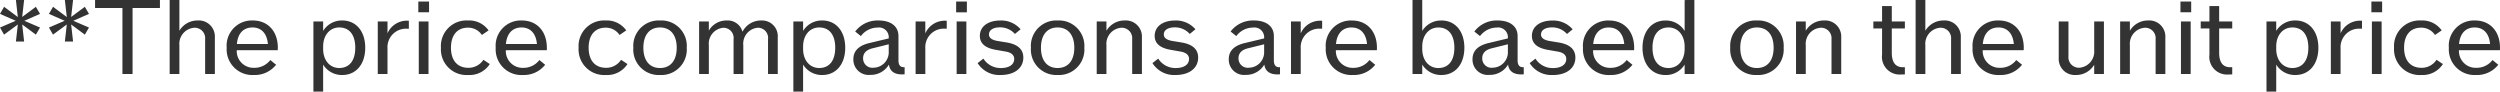 <svg xmlns="http://www.w3.org/2000/svg" width="370.005" height="13.56" viewBox="0 0 370.005 13.56">
  <path id="note_txt_02" d="M-368.145-8.895l-.615-1.05-2.025,1.5.285-2.505h-1.215l.285,2.52-2.04-1.515-.6,1.05,2.325,1.02-2.325,1,.6,1.05,2.04-1.5-.285,2.52h1.215l-.285-2.52,2.025,1.5.615-1.05-2.325-1Zm7.245,0-.615-1.05-2.025,1.5.285-2.505h-1.215l.285,2.52-2.04-1.515-.6,1.05,2.325,1.02-2.325,1,.6,1.05,2.04-1.5-.285,2.52h1.215l-.285-2.52,2.025,1.5.615-1.05-2.325-1Zm10.5-2.055H-360v1.185h4.05V0h1.5V-9.765h4.05Zm5.6,3.03A3.1,3.1,0,0,0-347.52-6.4V-10.95h-1.44V0h1.44V-4.245a2.385,2.385,0,0,1,2.22-2.6,1.549,1.549,0,0,1,1.59,1.7V0h1.44V-5.415A2.378,2.378,0,0,0-344.8-7.92Zm11.85,4.035c0-2.43-1.47-4.035-3.7-4.035a3.73,3.73,0,0,0-3.87,4.035A3.8,3.8,0,0,0-336.51.15a4.012,4.012,0,0,0,3.3-1.515l-.855-.7A2.941,2.941,0,0,1-336.45-.915a2.479,2.479,0,0,1-2.58-2.61h6.06A2.893,2.893,0,0,0-332.955-3.885Zm-3.75-3c1.32,0,2.145.9,2.28,2.445h-4.59C-338.88-5.985-338.055-6.885-336.705-6.885Zm13.29-1.035a3.246,3.246,0,0,0-2.835,1.545V-7.77h-1.44V2.61h1.44v-4A3.246,3.246,0,0,0-323.415.15c2.055,0,3.4-1.605,3.4-4.035S-321.36-7.92-323.415-7.92Zm-.45,7.035c-1.395,0-2.385-1.14-2.385-2.82v-.36c0-1.68.99-2.82,2.385-2.82,1.515,0,2.37,1.11,2.37,3S-322.35-.885-323.865-.885Zm9.975-7.005a3.125,3.125,0,0,0-2.835,1.875V-7.77h-1.44V0h1.44V-3.795A2.736,2.736,0,0,1-313.83-6.7h.27v-1.17A2.43,2.43,0,0,0-313.89-7.89Zm1.725-1.245h1.59v-1.59h-1.59ZM-312.09,0h1.44V-7.77h-1.44Zm7.3.15a3.566,3.566,0,0,0,3.21-1.62l-.945-.63a2.607,2.607,0,0,1-2.22,1.185c-1.635,0-2.58-1.095-2.58-2.97s.93-2.97,2.52-2.97a2.439,2.439,0,0,1,2.055,1.08l.99-.675a3.513,3.513,0,0,0-3.06-1.47,3.783,3.783,0,0,0-3.99,4.035A3.791,3.791,0,0,0-304.785.15Zm11.655-4.035c0-2.43-1.47-4.035-3.7-4.035a3.73,3.73,0,0,0-3.87,4.035A3.8,3.8,0,0,0-296.685.15a4.012,4.012,0,0,0,3.3-1.515l-.855-.7a2.941,2.941,0,0,1-2.385,1.155,2.479,2.479,0,0,1-2.58-2.61h6.06A2.893,2.893,0,0,0-293.13-3.885Zm-3.75-3c1.32,0,2.145.9,2.28,2.445h-4.59C-299.055-5.985-298.23-6.885-296.88-6.885ZM-284.415.15a3.566,3.566,0,0,0,3.21-1.62l-.945-.63a2.607,2.607,0,0,1-2.22,1.185c-1.635,0-2.58-1.095-2.58-2.97s.93-2.97,2.52-2.97a2.439,2.439,0,0,1,2.055,1.08l.99-.675a3.513,3.513,0,0,0-3.06-1.47,3.783,3.783,0,0,0-3.99,4.035A3.791,3.791,0,0,0-284.415.15Zm8.025,0a3.768,3.768,0,0,0,3.96-4.035,3.768,3.768,0,0,0-3.96-4.035,3.764,3.764,0,0,0-3.945,4.035A3.764,3.764,0,0,0-276.39.15Zm0-1.035c-1.545,0-2.46-1.11-2.46-3s.915-3,2.46-3,2.475,1.11,2.475,3S-274.83-.885-276.39-.885Zm14.985-7.035a3.08,3.08,0,0,0-2.775,1.665,2.266,2.266,0,0,0-2.325-1.665,3.007,3.007,0,0,0-2.655,1.5V-7.77h-1.44V0h1.44V-4.245A2.36,2.36,0,0,1-267-6.84a1.508,1.508,0,0,1,1.5,1.7V0h1.44V-4.245a2.36,2.36,0,0,1,2.16-2.6,1.508,1.508,0,0,1,1.5,1.7V0h1.44V-5.415A2.331,2.331,0,0,0-261.405-7.92Zm9.03,0a3.246,3.246,0,0,0-2.835,1.545V-7.77h-1.44V2.61h1.44v-4A3.246,3.246,0,0,0-252.375.15c2.055,0,3.4-1.605,3.4-4.035S-250.32-7.92-252.375-7.92Zm-.45,7.035c-1.395,0-2.385-1.14-2.385-2.82v-.36c0-1.68.99-2.82,2.385-2.82,1.515,0,2.37,1.11,2.37,3S-251.31-.885-252.825-.885ZM-240.3-1c-.54,0-.795-.345-.795-1.02V-5.61c0-1.44-1.11-2.31-2.97-2.31A4.161,4.161,0,0,0-247.5-6.285l.84.675a3.129,3.129,0,0,1,2.475-1.26,1.442,1.442,0,0,1,1.65,1.53v.075l-2.88.69c-1.575.375-2.355,1.17-2.355,2.385A2.267,2.267,0,0,0-245.28.135a3.129,3.129,0,0,0,2.775-1.53c.12.96.78,1.455,1.92,1.455a3.655,3.655,0,0,0,.4-.015V-1Zm-4.515.075a1.373,1.373,0,0,1-1.515-1.4q0-1.147,1.44-1.485l2.355-.585v1.08A2.286,2.286,0,0,1-244.815-.93Zm10.53-6.96a3.125,3.125,0,0,0-2.835,1.875V-7.77h-1.44V0h1.44V-3.795a2.736,2.736,0,0,1,2.9-2.91h.27v-1.17A2.43,2.43,0,0,0-234.285-7.89Zm1.725-1.245h1.59v-1.59h-1.59ZM-232.485,0h1.44V-7.77h-1.44Zm6.525.15c2.025,0,3.345-1.005,3.345-2.58,0-1.2-.795-1.935-2.37-2.22l-1.47-.24c-.825-.15-1.245-.465-1.245-.96,0-.645.615-1.05,1.62-1.05a2.9,2.9,0,0,1,2.22.975l.84-.69a3.769,3.769,0,0,0-3-1.3c-1.83,0-3.03.885-3.03,2.28,0,1.095.78,1.785,2.34,2.055l1.455.255c.855.135,1.29.525,1.29,1.095,0,.84-.75,1.35-1.98,1.35a2.994,2.994,0,0,1-2.58-1.395l-.855.66A3.782,3.782,0,0,0-225.96.15Zm8.415,0a3.768,3.768,0,0,0,3.96-4.035,3.768,3.768,0,0,0-3.96-4.035,3.764,3.764,0,0,0-3.945,4.035A3.764,3.764,0,0,0-217.545.15Zm0-1.035c-1.545,0-2.46-1.11-2.46-3s.915-3,2.46-3,2.475,1.11,2.475,3S-215.985-.885-217.545-.885ZM-207.6-7.92A3.1,3.1,0,0,0-210.315-6.4V-7.77h-1.44V0h1.44V-4.245a2.385,2.385,0,0,1,2.22-2.6,1.549,1.549,0,0,1,1.59,1.7V0h1.44V-5.415A2.378,2.378,0,0,0-207.6-7.92Zm7.515,8.07c2.025,0,3.345-1.005,3.345-2.58,0-1.2-.795-1.935-2.37-2.22l-1.47-.24c-.825-.15-1.245-.465-1.245-.96,0-.645.615-1.05,1.62-1.05a2.9,2.9,0,0,1,2.22.975l.84-.69a3.769,3.769,0,0,0-3-1.3c-1.83,0-3.03.885-3.03,2.28,0,1.095.78,1.785,2.34,2.055l1.455.255c.855.135,1.29.525,1.29,1.095,0,.84-.75,1.35-1.98,1.35a2.994,2.994,0,0,1-2.58-1.395l-.855.66A3.782,3.782,0,0,0-200.085.15ZM-184.74-1c-.54,0-.795-.345-.795-1.02V-5.61c0-1.44-1.11-2.31-2.97-2.31a4.161,4.161,0,0,0-3.435,1.635l.84.675a3.129,3.129,0,0,1,2.475-1.26,1.442,1.442,0,0,1,1.65,1.53v.075l-2.88.69c-1.575.375-2.355,1.17-2.355,2.385A2.267,2.267,0,0,0-189.72.135a3.129,3.129,0,0,0,2.775-1.53c.12.96.78,1.455,1.92,1.455a3.655,3.655,0,0,0,.4-.015V-1Zm-4.515.075a1.373,1.373,0,0,1-1.515-1.4q0-1.147,1.44-1.485l2.355-.585v1.08A2.286,2.286,0,0,1-189.255-.93Zm10.53-6.96a3.125,3.125,0,0,0-2.835,1.875V-7.77H-183V0h1.44V-3.795a2.736,2.736,0,0,1,2.9-2.91h.27v-1.17A2.43,2.43,0,0,0-178.725-7.89Zm8.445,4.005c0-2.43-1.47-4.035-3.705-4.035a3.73,3.73,0,0,0-3.87,4.035A3.8,3.8,0,0,0-173.835.15a4.012,4.012,0,0,0,3.3-1.515l-.855-.7a2.941,2.941,0,0,1-2.385,1.155,2.479,2.479,0,0,1-2.58-2.61h6.06A2.89,2.89,0,0,0-170.28-3.885Zm-3.75-3c1.32,0,2.145.9,2.28,2.445h-4.59C-176.205-5.985-175.38-6.885-174.03-6.885Zm13.29-1.035a3.246,3.246,0,0,0-2.835,1.545V-10.95h-1.44V0h1.44V-1.395A3.246,3.246,0,0,0-160.74.15c2.055,0,3.4-1.605,3.4-4.035S-158.685-7.92-160.74-7.92Zm-.45,7.035c-1.395,0-2.385-1.14-2.385-2.82v-.36c0-1.68.99-2.82,2.385-2.82,1.515,0,2.37,1.11,2.37,3S-159.675-.885-161.19-.885ZM-148.665-1c-.54,0-.795-.345-.795-1.02V-5.61c0-1.44-1.11-2.31-2.97-2.31a4.161,4.161,0,0,0-3.435,1.635l.84.675a3.129,3.129,0,0,1,2.475-1.26,1.442,1.442,0,0,1,1.65,1.53v.075l-2.88.69c-1.575.375-2.355,1.17-2.355,2.385a2.267,2.267,0,0,0,2.49,2.325,3.129,3.129,0,0,0,2.775-1.53c.12.96.78,1.455,1.92,1.455a3.655,3.655,0,0,0,.4-.015V-1Zm-4.515.075a1.373,1.373,0,0,1-1.515-1.4q0-1.147,1.44-1.485l2.355-.585v1.08A2.286,2.286,0,0,1-153.18-.93Zm8.925,1.08c2.025,0,3.345-1.005,3.345-2.58,0-1.2-.795-1.935-2.37-2.22l-1.47-.24c-.825-.15-1.245-.465-1.245-.96,0-.645.615-1.05,1.62-1.05a2.9,2.9,0,0,1,2.22.975l.84-.69a3.769,3.769,0,0,0-3-1.3c-1.83,0-3.03.885-3.03,2.28,0,1.095.78,1.785,2.34,2.055l1.455.255c.855.135,1.29.525,1.29,1.095,0,.84-.75,1.35-1.98,1.35a2.994,2.994,0,0,1-2.58-1.395l-.855.66A3.782,3.782,0,0,0-144.255.15Zm12.045-4.035c0-2.43-1.47-4.035-3.705-4.035a3.73,3.73,0,0,0-3.87,4.035A3.8,3.8,0,0,0-135.765.15a4.012,4.012,0,0,0,3.3-1.515l-.855-.7a2.941,2.941,0,0,1-2.385,1.155,2.479,2.479,0,0,1-2.58-2.61h6.06A2.89,2.89,0,0,0-132.21-3.885Zm-3.75-3c1.32,0,2.145.9,2.28,2.445h-4.59C-138.135-5.985-137.31-6.885-135.96-6.885Zm11.22-4.065v4.575a3.246,3.246,0,0,0-2.835-1.545c-2.055,0-3.4,1.605-3.4,4.035s1.35,4.035,3.4,4.035a3.246,3.246,0,0,0,2.835-1.545V0h1.44V-10.95ZM-127.125-.885c-1.515,0-2.37-1.11-2.37-3s.855-3,2.37-3c1.395,0,2.385,1.14,2.385,2.82v.36C-124.74-2.025-125.73-.885-127.125-.885ZM-114.045.15a3.768,3.768,0,0,0,3.96-4.035,3.768,3.768,0,0,0-3.96-4.035,3.764,3.764,0,0,0-3.945,4.035A3.764,3.764,0,0,0-114.045.15Zm0-1.035c-1.545,0-2.46-1.11-2.46-3s.915-3,2.46-3c1.56,0,2.475,1.11,2.475,3S-112.485-.885-114.045-.885ZM-104.1-7.92A3.1,3.1,0,0,0-106.815-6.4V-7.77h-1.44V0h1.44V-4.245a2.385,2.385,0,0,1,2.22-2.6,1.549,1.549,0,0,1,1.59,1.7V0h1.44V-5.415A2.378,2.378,0,0,0-104.1-7.92Zm11.955,1.185V-7.77H-94.08v-2.28h-1.44v2.28h-1.29v1.035h1.29v3.87A2.617,2.617,0,0,0-92.7.075c.195,0,.375,0,.555-.015V-1h-.285c-1.1,0-1.65-.72-1.65-2.145V-6.735ZM-86.4-7.92A3.1,3.1,0,0,0-89.115-6.4V-10.95h-1.44V0h1.44V-4.245a2.385,2.385,0,0,1,2.22-2.6,1.549,1.549,0,0,1,1.59,1.7V0h1.44V-5.415A2.378,2.378,0,0,0-86.4-7.92Zm11.85,4.035c0-2.43-1.47-4.035-3.705-4.035a3.73,3.73,0,0,0-3.87,4.035A3.8,3.8,0,0,0-78.105.15a4.012,4.012,0,0,0,3.3-1.515l-.855-.7A2.941,2.941,0,0,1-78.045-.915a2.479,2.479,0,0,1-2.58-2.61h6.06A2.89,2.89,0,0,0-74.55-3.885Zm-3.75-3c1.32,0,2.145.9,2.28,2.445h-4.59C-80.475-5.985-79.65-6.885-78.3-6.885Zm14.175-.885v4.245a2.385,2.385,0,0,1-2.22,2.6,1.549,1.549,0,0,1-1.59-1.695V-7.77h-1.44v5.415A2.378,2.378,0,0,0-66.84.15a3.1,3.1,0,0,0,2.715-1.515V0h1.44V-7.77Zm7.995-.15A3.1,3.1,0,0,0-58.845-6.4V-7.77h-1.44V0h1.44V-4.245a2.385,2.385,0,0,1,2.22-2.6,1.549,1.549,0,0,1,1.59,1.7V0h1.44V-5.415A2.378,2.378,0,0,0-56.13-7.92Zm4.77-1.215h1.59v-1.59h-1.59ZM-51.285,0h1.44V-7.77h-1.44Zm7.59-6.735V-7.77H-45.63v-2.28h-1.44v2.28h-1.29v1.035h1.29v3.87A2.617,2.617,0,0,0-44.25.075c.195,0,.375,0,.555-.015V-1h-.285c-1.1,0-1.65-.72-1.65-2.145V-6.735ZM-34.35-7.92a3.246,3.246,0,0,0-2.835,1.545V-7.77h-1.44V2.61h1.44v-4A3.246,3.246,0,0,0-34.35.15c2.055,0,3.405-1.605,3.405-4.035S-32.3-7.92-34.35-7.92ZM-34.8-.885c-1.4,0-2.385-1.14-2.385-2.82v-.36c0-1.68.99-2.82,2.385-2.82,1.515,0,2.37,1.11,2.37,3S-33.285-.885-34.8-.885Zm9.975-7.005A3.125,3.125,0,0,0-27.66-6.015V-7.77H-29.1V0h1.44V-3.795a2.736,2.736,0,0,1,2.9-2.91h.27v-1.17A2.43,2.43,0,0,0-24.825-7.89ZM-23.1-9.135h1.59v-1.59H-23.1ZM-23.025,0h1.44V-7.77h-1.44Zm7.3.15a3.566,3.566,0,0,0,3.21-1.62l-.945-.63a2.607,2.607,0,0,1-2.22,1.185c-1.635,0-2.58-1.095-2.58-2.97s.93-2.97,2.52-2.97a2.439,2.439,0,0,1,2.055,1.08l.99-.675a3.513,3.513,0,0,0-3.06-1.47,3.783,3.783,0,0,0-3.99,4.035A3.791,3.791,0,0,0-15.72.15ZM-4.065-3.885c0-2.43-1.47-4.035-3.7-4.035a3.73,3.73,0,0,0-3.87,4.035A3.8,3.8,0,0,0-7.62.15a4.012,4.012,0,0,0,3.3-1.515l-.855-.7A2.941,2.941,0,0,1-7.56-.915a2.479,2.479,0,0,1-2.58-2.61h6.06A2.89,2.89,0,0,0-4.065-3.885Zm-3.75-3c1.32,0,2.145.9,2.28,2.445h-4.59C-9.99-5.985-9.165-6.885-7.815-6.885Z" transform="translate(374.07 10.95)" fill="#333"/>
</svg>
